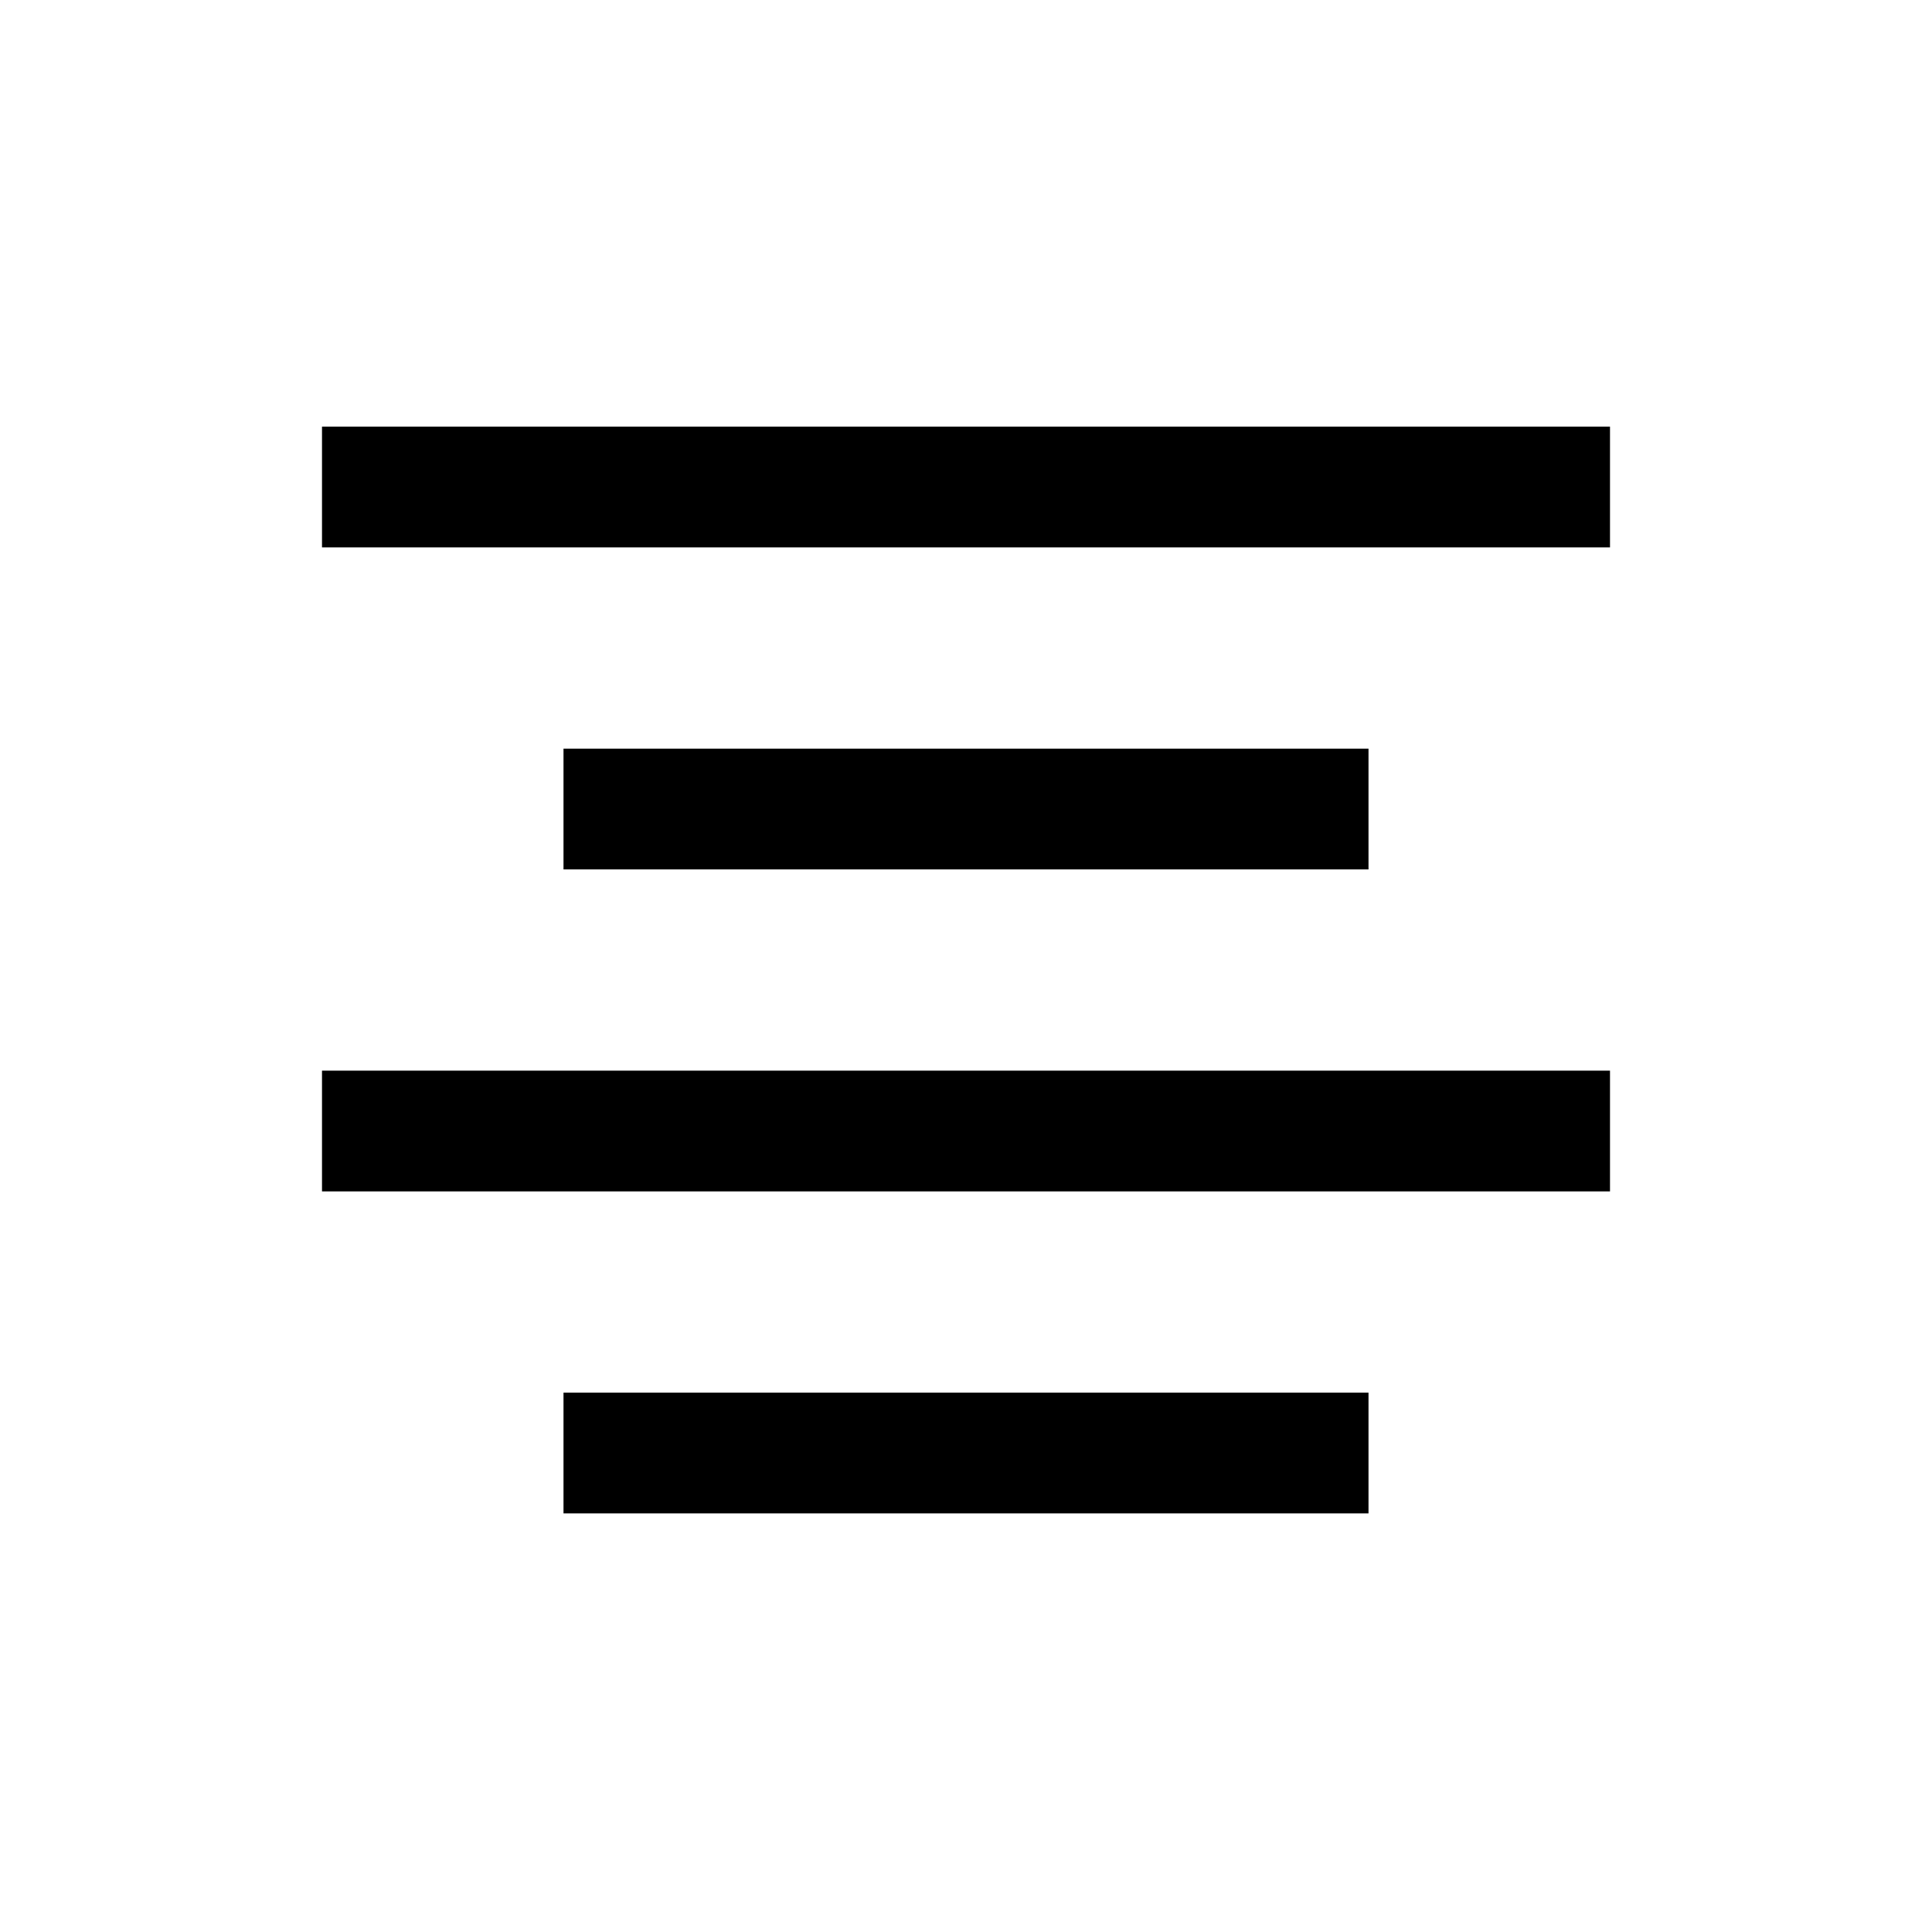 <?xml version="1.0" encoding="UTF-8"?><svg id="Layer_2" xmlns="http://www.w3.org/2000/svg" viewBox="0 0 24 24"><g id="_1.5px"><g id="center_align"><rect id="regular_textformatting_center_align_background" width="24" height="24" style="fill:none;"/><path id="Vector_605_Stroke_3" d="m20,6.8H4v-1.5h16v1.5Z"/><path id="Vector_606_Stroke_5" d="m17,10.8H7v-1.5h10v1.5Z"/><path id="Vector_607_Stroke_3" d="m20,14.8H4v-1.5h16v1.5Z"/><path id="Vector_608_Stroke_2" d="m17,18.8H7v-1.5h10v1.5Z"/></g></g></svg>